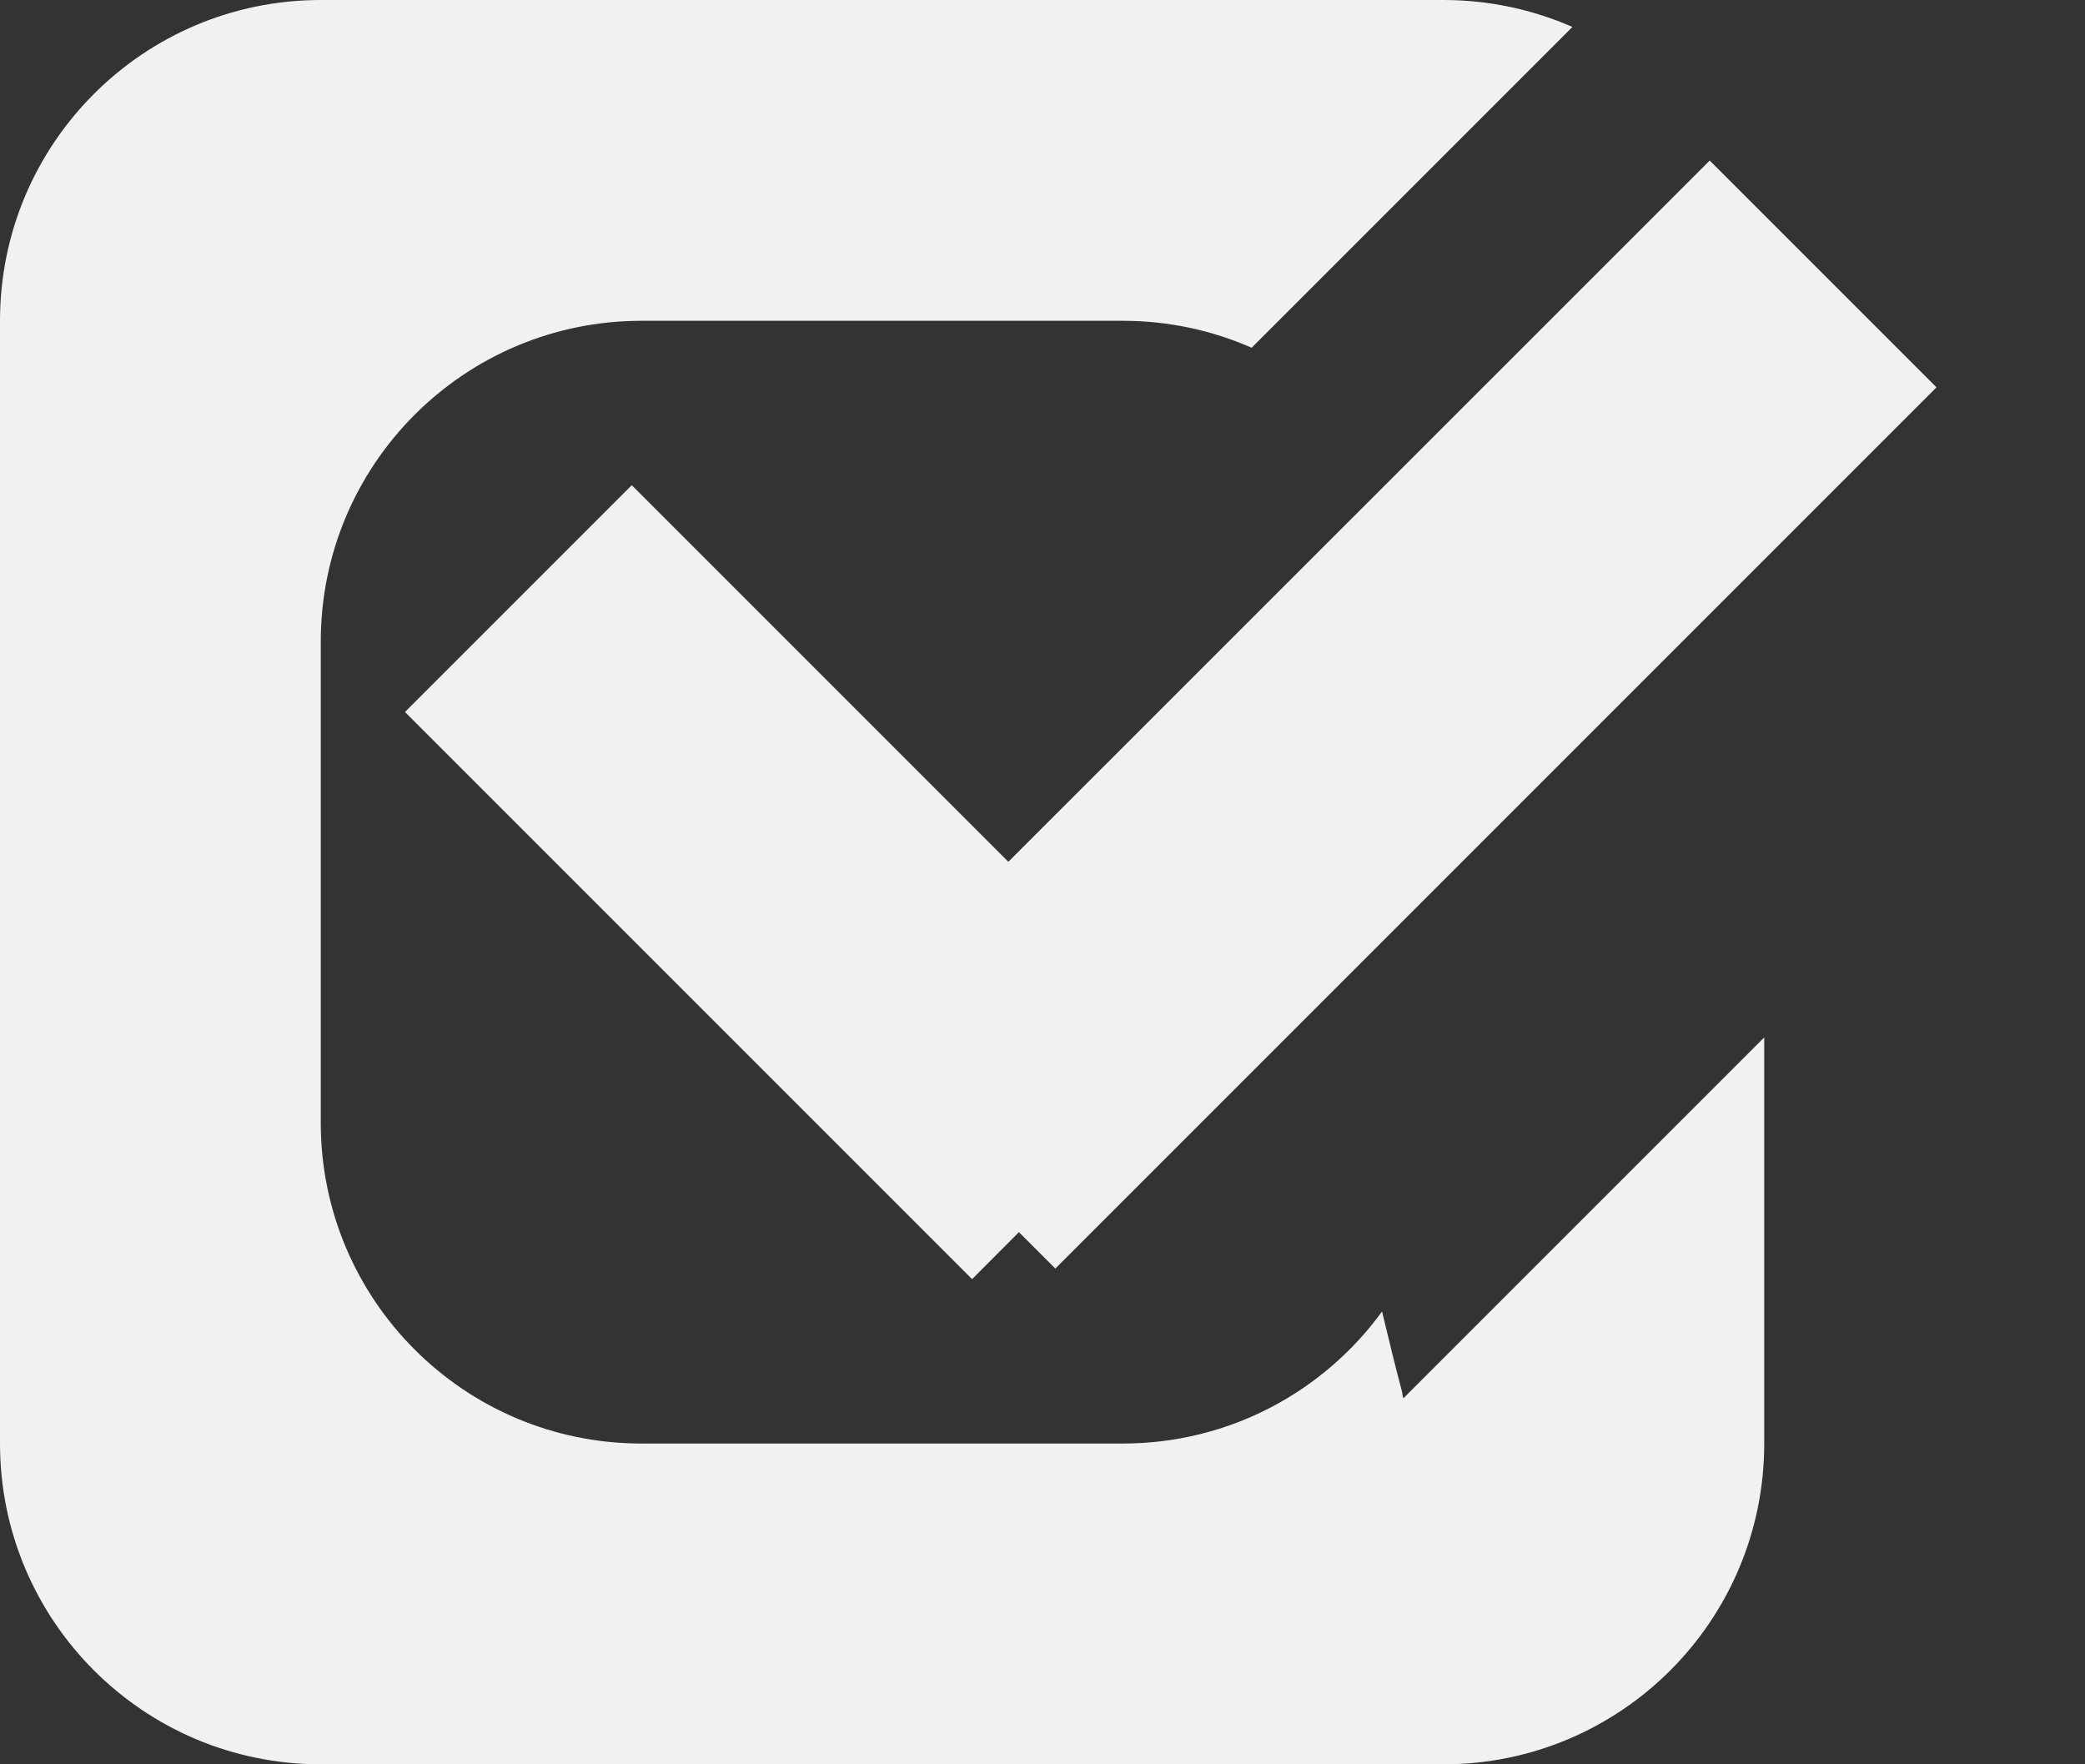 <svg id="SvgjsSvg1020" xmlns="http://www.w3.org/2000/svg" version="1.1" xmlns:xlink="http://www.w3.org/1999/xlink" xmlns:svgjs="http://svgjs.com/svgjs" width="13" height="11"><rect width="100%" height="100%" fill="#333333" stroke="none"/><defs id="SvgjsDefs1021"></defs><path id="SvgjsPath1022" d="M622 454C622 452.895 622.895 452 624 452L631 452C631.286 452 631.558 452.06 631.804 452.168L629.804 454.168C629.558 454.06 629.286 454 629 454L626 454C624.895 454 624 454.895 624 456L624 459C624 460.105 624.895 461 626 461L629 461C629.665 461 630.254 460.676 630.617 460.177C630.661 460.361 630.703 460.531 630.743 460.682C630.743 460.697 630.75 460.718 630.75 460.718L633 458.468L633 461C633 462.105 632.105 463 631 463L624 463C622.895 463 622 462.105 622 461Z " fill="#f1f1f1" fill-opacity="1" transform="matrix(1,0,0,1,-622,-452)"></path><path id="SvgjsPath1023" d="M632.66 453.001L634.074 454.415L628.58 459.909L628.353 459.682L628.061 459.975L624.525 456.439L625.939 455.025L628.287 457.373Z " fill="#f1f1f1" fill-opacity="1" transform="matrix(1,0,0,1,-622,-452)"></path></svg>